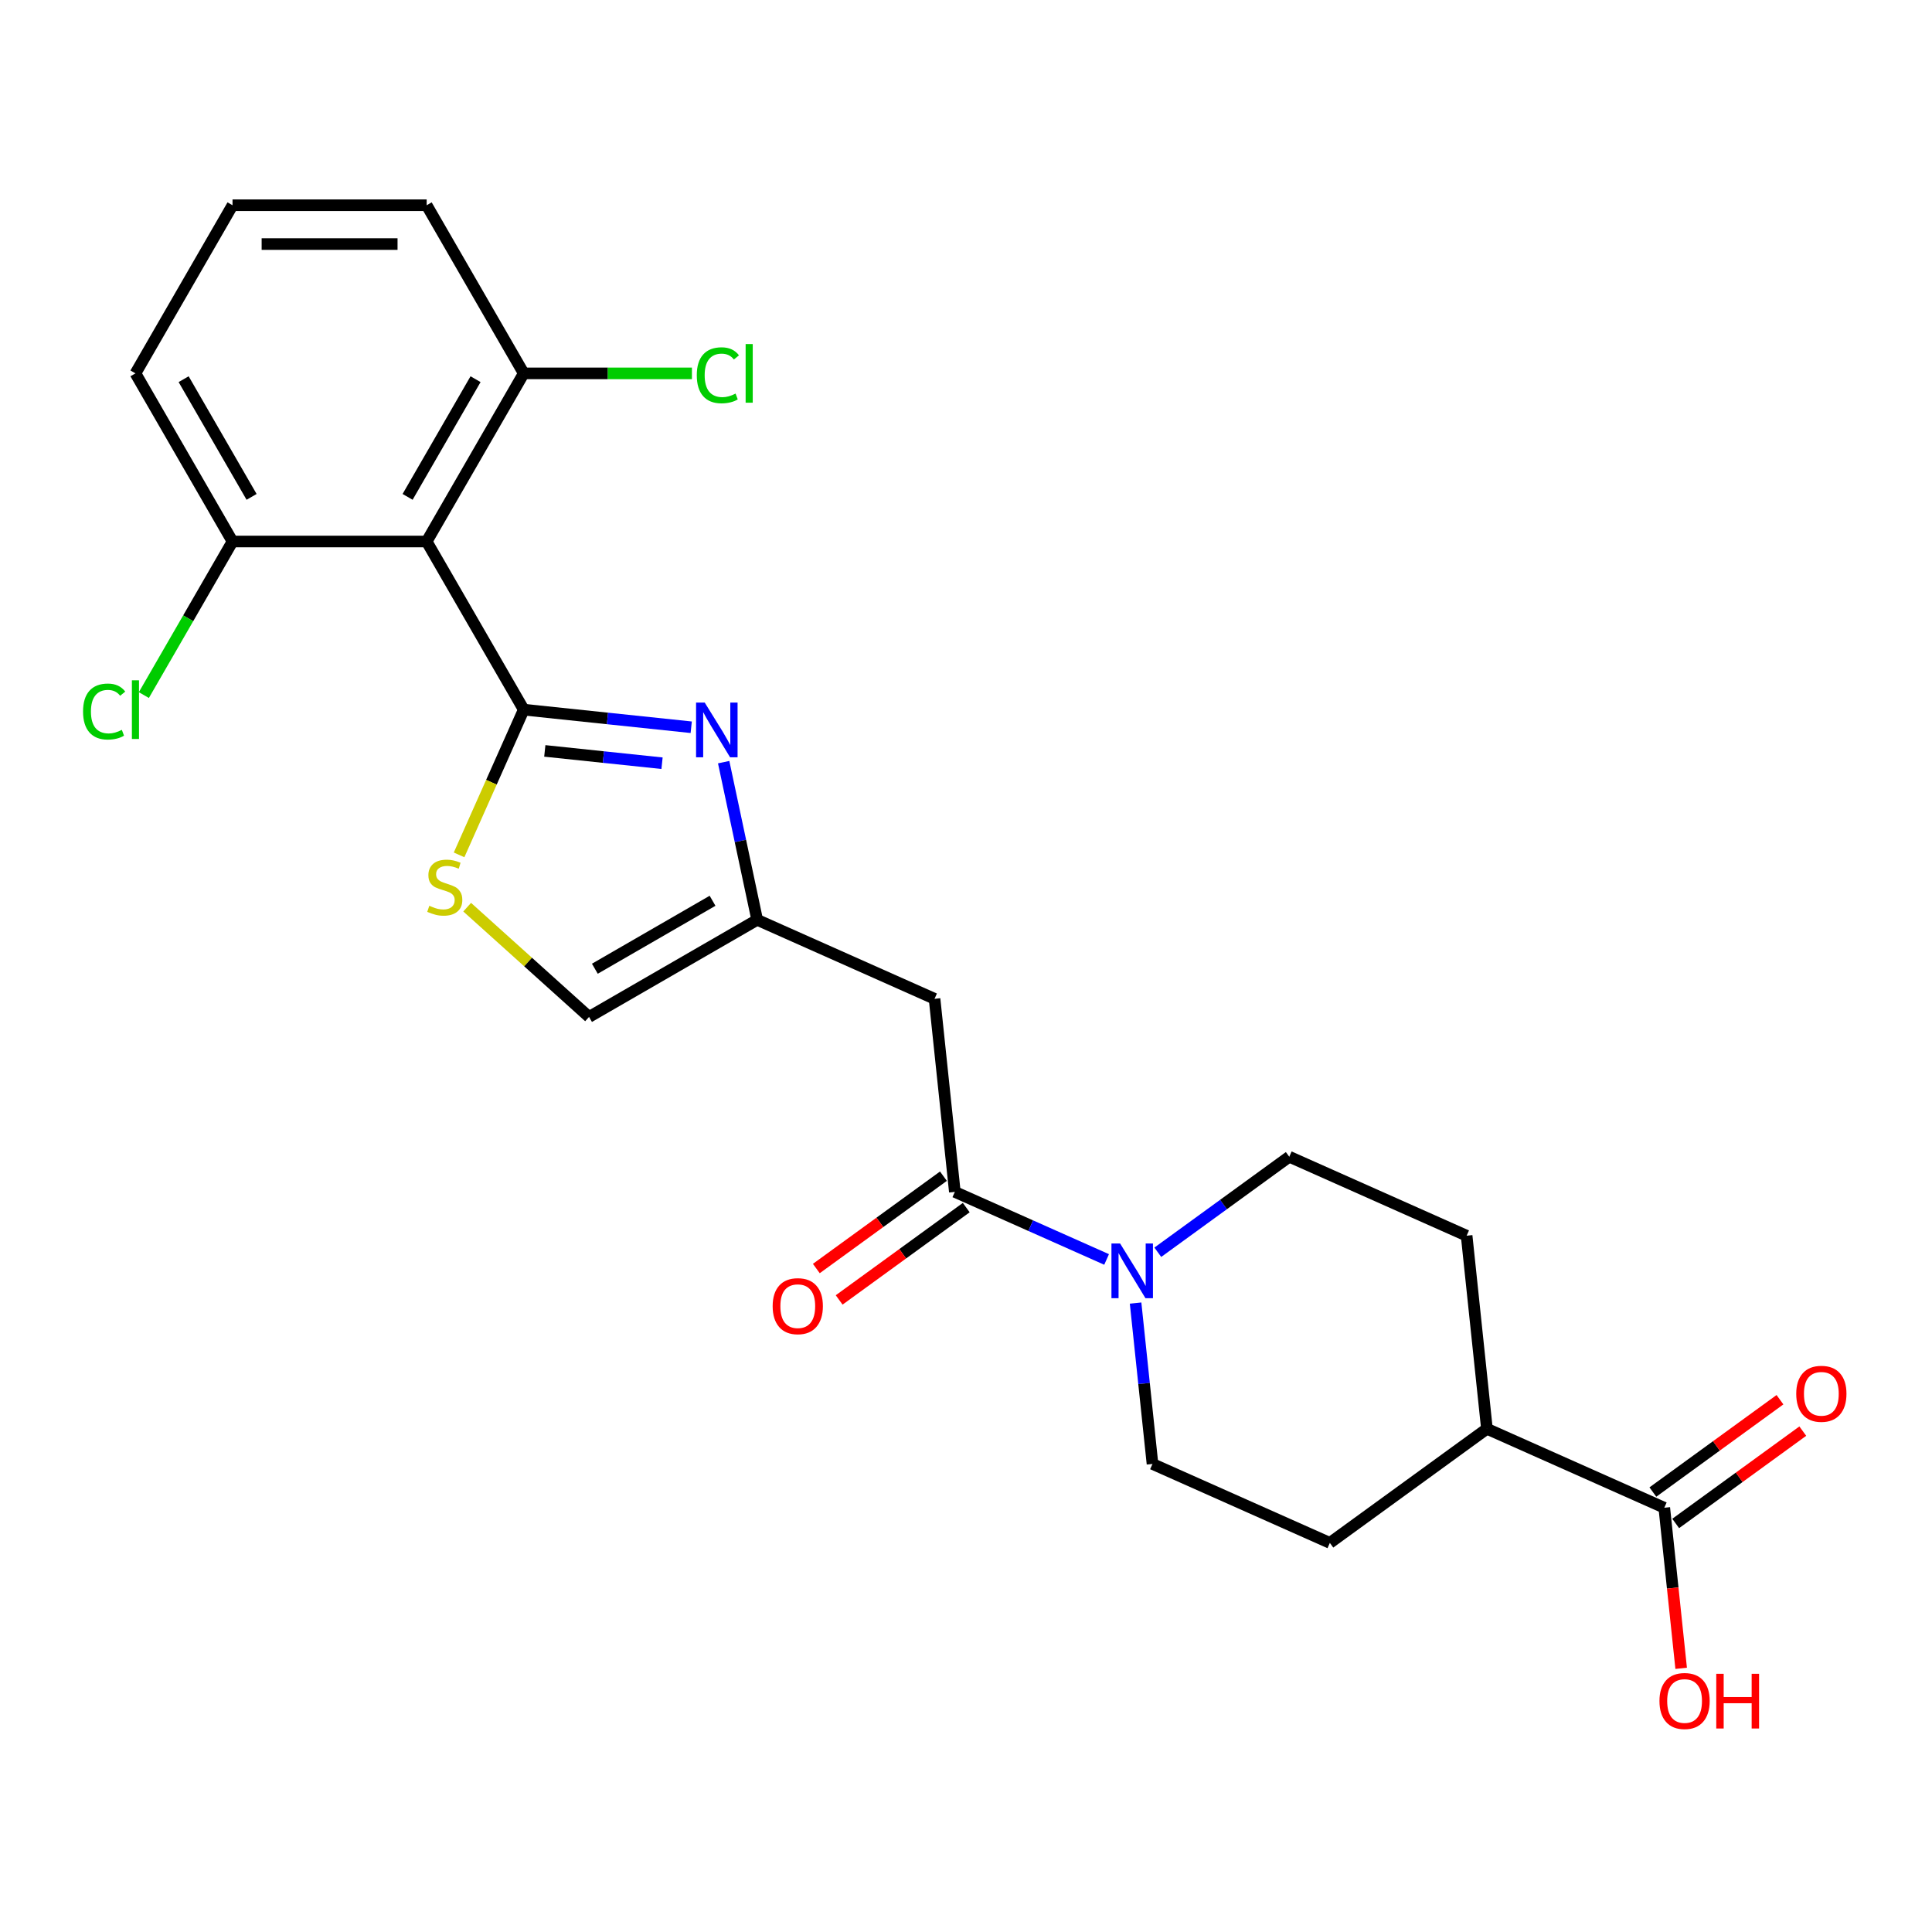<?xml version='1.0' encoding='iso-8859-1'?>
<svg version='1.1' baseProfile='full'
              xmlns='http://www.w3.org/2000/svg'
                      xmlns:rdkit='http://www.rdkit.org/xml'
                      xmlns:xlink='http://www.w3.org/1999/xlink'
                  xml:space='preserve'
width='1000px' height='1000px' viewBox='0 0 1000 1000'>
<!-- END OF HEADER -->
<rect style='opacity:1.0;fill:#FFFFFF;stroke:none' width='1000' height='1000' x='0' y='0'> </rect>
<path class='bond-0' d='M 271.086,367.311 L 314.43,371.867' style='fill:none;fill-rule:evenodd;stroke:#000000;stroke-width:6px;stroke-linecap:butt;stroke-linejoin:miter;stroke-opacity:1' />
<path class='bond-0' d='M 314.43,371.867 L 357.773,376.423' style='fill:none;fill-rule:evenodd;stroke:#0000FF;stroke-width:6px;stroke-linecap:butt;stroke-linejoin:miter;stroke-opacity:1' />
<path class='bond-0' d='M 281.989,388.666 L 312.329,391.855' style='fill:none;fill-rule:evenodd;stroke:#000000;stroke-width:6px;stroke-linecap:butt;stroke-linejoin:miter;stroke-opacity:1' />
<path class='bond-0' d='M 312.329,391.855 L 342.669,395.044' style='fill:none;fill-rule:evenodd;stroke:#0000FF;stroke-width:6px;stroke-linecap:butt;stroke-linejoin:miter;stroke-opacity:1' />
<path class='bond-1' d='M 271.086,367.311 L 220.842,280.285' style='fill:none;fill-rule:evenodd;stroke:#000000;stroke-width:6px;stroke-linecap:butt;stroke-linejoin:miter;stroke-opacity:1' />
<path class='bond-2' d='M 271.086,367.311 L 254.353,404.896' style='fill:none;fill-rule:evenodd;stroke:#000000;stroke-width:6px;stroke-linecap:butt;stroke-linejoin:miter;stroke-opacity:1' />
<path class='bond-2' d='M 254.353,404.896 L 237.619,442.481' style='fill:none;fill-rule:evenodd;stroke:#CCCC00;stroke-width:6px;stroke-linecap:butt;stroke-linejoin:miter;stroke-opacity:1' />
<path class='bond-4' d='M 374.569,394.488 L 383.244,435.298' style='fill:none;fill-rule:evenodd;stroke:#0000FF;stroke-width:6px;stroke-linecap:butt;stroke-linejoin:miter;stroke-opacity:1' />
<path class='bond-4' d='M 383.244,435.298 L 391.918,476.109' style='fill:none;fill-rule:evenodd;stroke:#000000;stroke-width:6px;stroke-linecap:butt;stroke-linejoin:miter;stroke-opacity:1' />
<path class='bond-9' d='M 220.842,280.285 L 271.086,193.259' style='fill:none;fill-rule:evenodd;stroke:#000000;stroke-width:6px;stroke-linecap:butt;stroke-linejoin:miter;stroke-opacity:1' />
<path class='bond-9' d='M 210.973,257.182 L 246.144,196.264' style='fill:none;fill-rule:evenodd;stroke:#000000;stroke-width:6px;stroke-linecap:butt;stroke-linejoin:miter;stroke-opacity:1' />
<path class='bond-10' d='M 220.842,280.285 L 120.352,280.285' style='fill:none;fill-rule:evenodd;stroke:#000000;stroke-width:6px;stroke-linecap:butt;stroke-linejoin:miter;stroke-opacity:1' />
<path class='bond-7' d='M 241.806,469.551 L 273.349,497.952' style='fill:none;fill-rule:evenodd;stroke:#CCCC00;stroke-width:6px;stroke-linecap:butt;stroke-linejoin:miter;stroke-opacity:1' />
<path class='bond-7' d='M 273.349,497.952 L 304.892,526.354' style='fill:none;fill-rule:evenodd;stroke:#000000;stroke-width:6px;stroke-linecap:butt;stroke-linejoin:miter;stroke-opacity:1' />
<path class='bond-3' d='M 494.224,616.921 L 483.72,516.982' style='fill:none;fill-rule:evenodd;stroke:#000000;stroke-width:6px;stroke-linecap:butt;stroke-linejoin:miter;stroke-opacity:1' />
<path class='bond-5' d='M 494.224,616.921 L 533.499,634.407' style='fill:none;fill-rule:evenodd;stroke:#000000;stroke-width:6px;stroke-linecap:butt;stroke-linejoin:miter;stroke-opacity:1' />
<path class='bond-5' d='M 533.499,634.407 L 572.773,651.893' style='fill:none;fill-rule:evenodd;stroke:#0000FF;stroke-width:6px;stroke-linecap:butt;stroke-linejoin:miter;stroke-opacity:1' />
<path class='bond-14' d='M 488.317,608.791 L 455.425,632.689' style='fill:none;fill-rule:evenodd;stroke:#000000;stroke-width:6px;stroke-linecap:butt;stroke-linejoin:miter;stroke-opacity:1' />
<path class='bond-14' d='M 455.425,632.689 L 422.532,656.587' style='fill:none;fill-rule:evenodd;stroke:#FF0000;stroke-width:6px;stroke-linecap:butt;stroke-linejoin:miter;stroke-opacity:1' />
<path class='bond-14' d='M 500.13,625.05 L 467.238,648.948' style='fill:none;fill-rule:evenodd;stroke:#000000;stroke-width:6px;stroke-linecap:butt;stroke-linejoin:miter;stroke-opacity:1' />
<path class='bond-14' d='M 467.238,648.948 L 434.345,672.846' style='fill:none;fill-rule:evenodd;stroke:#FF0000;stroke-width:6px;stroke-linecap:butt;stroke-linejoin:miter;stroke-opacity:1' />
<path class='bond-6' d='M 391.918,476.109 L 483.72,516.982' style='fill:none;fill-rule:evenodd;stroke:#000000;stroke-width:6px;stroke-linecap:butt;stroke-linejoin:miter;stroke-opacity:1' />
<path class='bond-24' d='M 391.918,476.109 L 304.892,526.354' style='fill:none;fill-rule:evenodd;stroke:#000000;stroke-width:6px;stroke-linecap:butt;stroke-linejoin:miter;stroke-opacity:1' />
<path class='bond-24' d='M 368.815,466.24 L 307.897,501.412' style='fill:none;fill-rule:evenodd;stroke:#000000;stroke-width:6px;stroke-linecap:butt;stroke-linejoin:miter;stroke-opacity:1' />
<path class='bond-12' d='M 599.278,648.165 L 633.3,623.446' style='fill:none;fill-rule:evenodd;stroke:#0000FF;stroke-width:6px;stroke-linecap:butt;stroke-linejoin:miter;stroke-opacity:1' />
<path class='bond-12' d='M 633.3,623.446 L 667.323,598.727' style='fill:none;fill-rule:evenodd;stroke:#000000;stroke-width:6px;stroke-linecap:butt;stroke-linejoin:miter;stroke-opacity:1' />
<path class='bond-13' d='M 587.778,674.465 L 592.154,716.099' style='fill:none;fill-rule:evenodd;stroke:#0000FF;stroke-width:6px;stroke-linecap:butt;stroke-linejoin:miter;stroke-opacity:1' />
<path class='bond-13' d='M 592.154,716.099 L 596.529,757.732' style='fill:none;fill-rule:evenodd;stroke:#000000;stroke-width:6px;stroke-linecap:butt;stroke-linejoin:miter;stroke-opacity:1' />
<path class='bond-8' d='M 861.43,780.411 L 769.629,739.539' style='fill:none;fill-rule:evenodd;stroke:#000000;stroke-width:6px;stroke-linecap:butt;stroke-linejoin:miter;stroke-opacity:1' />
<path class='bond-15' d='M 867.337,788.541 L 900.23,764.643' style='fill:none;fill-rule:evenodd;stroke:#000000;stroke-width:6px;stroke-linecap:butt;stroke-linejoin:miter;stroke-opacity:1' />
<path class='bond-15' d='M 900.23,764.643 L 933.122,740.745' style='fill:none;fill-rule:evenodd;stroke:#FF0000;stroke-width:6px;stroke-linecap:butt;stroke-linejoin:miter;stroke-opacity:1' />
<path class='bond-15' d='M 855.524,772.282 L 888.416,748.384' style='fill:none;fill-rule:evenodd;stroke:#000000;stroke-width:6px;stroke-linecap:butt;stroke-linejoin:miter;stroke-opacity:1' />
<path class='bond-15' d='M 888.416,748.384 L 921.309,724.486' style='fill:none;fill-rule:evenodd;stroke:#FF0000;stroke-width:6px;stroke-linecap:butt;stroke-linejoin:miter;stroke-opacity:1' />
<path class='bond-18' d='M 861.43,780.411 L 865.798,821.965' style='fill:none;fill-rule:evenodd;stroke:#000000;stroke-width:6px;stroke-linecap:butt;stroke-linejoin:miter;stroke-opacity:1' />
<path class='bond-18' d='M 865.798,821.965 L 870.165,863.518' style='fill:none;fill-rule:evenodd;stroke:#FF0000;stroke-width:6px;stroke-linecap:butt;stroke-linejoin:miter;stroke-opacity:1' />
<path class='bond-20' d='M 271.086,193.259 L 314.615,193.259' style='fill:none;fill-rule:evenodd;stroke:#000000;stroke-width:6px;stroke-linecap:butt;stroke-linejoin:miter;stroke-opacity:1' />
<path class='bond-20' d='M 314.615,193.259 L 358.144,193.259' style='fill:none;fill-rule:evenodd;stroke:#00CC00;stroke-width:6px;stroke-linecap:butt;stroke-linejoin:miter;stroke-opacity:1' />
<path class='bond-22' d='M 271.086,193.259 L 220.842,106.232' style='fill:none;fill-rule:evenodd;stroke:#000000;stroke-width:6px;stroke-linecap:butt;stroke-linejoin:miter;stroke-opacity:1' />
<path class='bond-19' d='M 120.352,280.285 L 97.406,320.029' style='fill:none;fill-rule:evenodd;stroke:#000000;stroke-width:6px;stroke-linecap:butt;stroke-linejoin:miter;stroke-opacity:1' />
<path class='bond-19' d='M 97.406,320.029 L 74.46,359.773' style='fill:none;fill-rule:evenodd;stroke:#00CC00;stroke-width:6px;stroke-linecap:butt;stroke-linejoin:miter;stroke-opacity:1' />
<path class='bond-23' d='M 120.352,280.285 L 70.108,193.259' style='fill:none;fill-rule:evenodd;stroke:#000000;stroke-width:6px;stroke-linecap:butt;stroke-linejoin:miter;stroke-opacity:1' />
<path class='bond-23' d='M 130.221,257.182 L 95.049,196.264' style='fill:none;fill-rule:evenodd;stroke:#000000;stroke-width:6px;stroke-linecap:butt;stroke-linejoin:miter;stroke-opacity:1' />
<path class='bond-11' d='M 769.629,739.539 L 688.331,798.605' style='fill:none;fill-rule:evenodd;stroke:#000000;stroke-width:6px;stroke-linecap:butt;stroke-linejoin:miter;stroke-opacity:1' />
<path class='bond-26' d='M 769.629,739.539 L 759.125,639.6' style='fill:none;fill-rule:evenodd;stroke:#000000;stroke-width:6px;stroke-linecap:butt;stroke-linejoin:miter;stroke-opacity:1' />
<path class='bond-16' d='M 667.323,598.727 L 759.125,639.6' style='fill:none;fill-rule:evenodd;stroke:#000000;stroke-width:6px;stroke-linecap:butt;stroke-linejoin:miter;stroke-opacity:1' />
<path class='bond-17' d='M 596.529,757.732 L 688.331,798.605' style='fill:none;fill-rule:evenodd;stroke:#000000;stroke-width:6px;stroke-linecap:butt;stroke-linejoin:miter;stroke-opacity:1' />
<path class='bond-21' d='M 120.352,106.232 L 70.108,193.259' style='fill:none;fill-rule:evenodd;stroke:#000000;stroke-width:6px;stroke-linecap:butt;stroke-linejoin:miter;stroke-opacity:1' />
<path class='bond-25' d='M 120.352,106.232 L 220.842,106.232' style='fill:none;fill-rule:evenodd;stroke:#000000;stroke-width:6px;stroke-linecap:butt;stroke-linejoin:miter;stroke-opacity:1' />
<path class='bond-25' d='M 135.426,126.33 L 205.768,126.33' style='fill:none;fill-rule:evenodd;stroke:#000000;stroke-width:6px;stroke-linecap:butt;stroke-linejoin:miter;stroke-opacity:1' />
<path  class='atom-1' d='M 364.765 363.655
L 374.045 378.655
Q 374.965 380.135, 376.445 382.815
Q 377.925 385.495, 378.005 385.655
L 378.005 363.655
L 381.765 363.655
L 381.765 391.975
L 377.885 391.975
L 367.925 375.575
Q 366.765 373.655, 365.525 371.455
Q 364.325 369.255, 363.965 368.575
L 363.965 391.975
L 360.285 391.975
L 360.285 363.655
L 364.765 363.655
' fill='#0000FF'/>
<path  class='atom-3' d='M 222.214 468.833
Q 222.534 468.953, 223.854 469.513
Q 225.174 470.073, 226.614 470.433
Q 228.094 470.753, 229.534 470.753
Q 232.214 470.753, 233.774 469.473
Q 235.334 468.153, 235.334 465.873
Q 235.334 464.313, 234.534 463.353
Q 233.774 462.393, 232.574 461.873
Q 231.374 461.353, 229.374 460.753
Q 226.854 459.993, 225.334 459.273
Q 223.854 458.553, 222.774 457.033
Q 221.734 455.513, 221.734 452.953
Q 221.734 449.393, 224.134 447.193
Q 226.574 444.993, 231.374 444.993
Q 234.654 444.993, 238.374 446.553
L 237.454 449.633
Q 234.054 448.233, 231.494 448.233
Q 228.734 448.233, 227.214 449.393
Q 225.694 450.513, 225.734 452.473
Q 225.734 453.993, 226.494 454.913
Q 227.294 455.833, 228.414 456.353
Q 229.574 456.873, 231.494 457.473
Q 234.054 458.273, 235.574 459.073
Q 237.094 459.873, 238.174 461.513
Q 239.294 463.113, 239.294 465.873
Q 239.294 469.793, 236.654 471.913
Q 234.054 473.993, 229.694 473.993
Q 227.174 473.993, 225.254 473.433
Q 223.374 472.913, 221.134 471.993
L 222.214 468.833
' fill='#CCCC00'/>
<path  class='atom-6' d='M 579.765 643.633
L 589.045 658.633
Q 589.965 660.113, 591.445 662.793
Q 592.925 665.473, 593.005 665.633
L 593.005 643.633
L 596.765 643.633
L 596.765 671.953
L 592.885 671.953
L 582.925 655.553
Q 581.765 653.633, 580.525 651.433
Q 579.325 649.233, 578.965 648.553
L 578.965 671.953
L 575.285 671.953
L 575.285 643.633
L 579.765 643.633
' fill='#0000FF'/>
<path  class='atom-15' d='M 399.926 676.067
Q 399.926 669.267, 403.286 665.467
Q 406.646 661.667, 412.926 661.667
Q 419.206 661.667, 422.566 665.467
Q 425.926 669.267, 425.926 676.067
Q 425.926 682.947, 422.526 686.867
Q 419.126 690.747, 412.926 690.747
Q 406.686 690.747, 403.286 686.867
Q 399.926 682.987, 399.926 676.067
M 412.926 687.547
Q 417.246 687.547, 419.566 684.667
Q 421.926 681.747, 421.926 676.067
Q 421.926 670.507, 419.566 667.707
Q 417.246 664.867, 412.926 664.867
Q 408.606 664.867, 406.246 667.667
Q 403.926 670.467, 403.926 676.067
Q 403.926 681.787, 406.246 684.667
Q 408.606 687.547, 412.926 687.547
' fill='#FF0000'/>
<path  class='atom-16' d='M 929.728 721.425
Q 929.728 714.625, 933.088 710.825
Q 936.448 707.025, 942.728 707.025
Q 949.008 707.025, 952.368 710.825
Q 955.728 714.625, 955.728 721.425
Q 955.728 728.305, 952.328 732.225
Q 948.928 736.105, 942.728 736.105
Q 936.488 736.105, 933.088 732.225
Q 929.728 728.345, 929.728 721.425
M 942.728 732.905
Q 947.048 732.905, 949.368 730.025
Q 951.728 727.105, 951.728 721.425
Q 951.728 715.865, 949.368 713.065
Q 947.048 710.225, 942.728 710.225
Q 938.408 710.225, 936.048 713.025
Q 933.728 715.825, 933.728 721.425
Q 933.728 727.145, 936.048 730.025
Q 938.408 732.905, 942.728 732.905
' fill='#FF0000'/>
<path  class='atom-19' d='M 858.934 880.43
Q 858.934 873.63, 862.294 869.83
Q 865.654 866.03, 871.934 866.03
Q 878.214 866.03, 881.574 869.83
Q 884.934 873.63, 884.934 880.43
Q 884.934 887.31, 881.534 891.23
Q 878.134 895.11, 871.934 895.11
Q 865.694 895.11, 862.294 891.23
Q 858.934 887.35, 858.934 880.43
M 871.934 891.91
Q 876.254 891.91, 878.574 889.03
Q 880.934 886.11, 880.934 880.43
Q 880.934 874.87, 878.574 872.07
Q 876.254 869.23, 871.934 869.23
Q 867.614 869.23, 865.254 872.03
Q 862.934 874.83, 862.934 880.43
Q 862.934 886.15, 865.254 889.03
Q 867.614 891.91, 871.934 891.91
' fill='#FF0000'/>
<path  class='atom-19' d='M 888.334 866.35
L 892.174 866.35
L 892.174 878.39
L 906.654 878.39
L 906.654 866.35
L 910.494 866.35
L 910.494 894.67
L 906.654 894.67
L 906.654 881.59
L 892.174 881.59
L 892.174 894.67
L 888.334 894.67
L 888.334 866.35
' fill='#FF0000'/>
<path  class='atom-20' d='M 42.988 368.291
Q 42.988 361.251, 46.268 357.571
Q 49.588 353.851, 55.868 353.851
Q 61.708 353.851, 64.828 357.971
L 62.188 360.131
Q 59.908 357.131, 55.868 357.131
Q 51.588 357.131, 49.308 360.011
Q 47.068 362.851, 47.068 368.291
Q 47.068 373.891, 49.388 376.771
Q 51.748 379.651, 56.308 379.651
Q 59.428 379.651, 63.068 377.771
L 64.188 380.771
Q 62.708 381.731, 60.468 382.291
Q 58.228 382.851, 55.748 382.851
Q 49.588 382.851, 46.268 379.091
Q 42.988 375.331, 42.988 368.291
' fill='#00CC00'/>
<path  class='atom-20' d='M 68.268 352.131
L 71.948 352.131
L 71.948 382.491
L 68.268 382.491
L 68.268 352.131
' fill='#00CC00'/>
<path  class='atom-21' d='M 360.656 194.239
Q 360.656 187.199, 363.936 183.519
Q 367.256 179.799, 373.536 179.799
Q 379.376 179.799, 382.496 183.919
L 379.856 186.079
Q 377.576 183.079, 373.536 183.079
Q 369.256 183.079, 366.976 185.959
Q 364.736 188.799, 364.736 194.239
Q 364.736 199.839, 367.056 202.719
Q 369.416 205.599, 373.976 205.599
Q 377.096 205.599, 380.736 203.719
L 381.856 206.719
Q 380.376 207.679, 378.136 208.239
Q 375.896 208.799, 373.416 208.799
Q 367.256 208.799, 363.936 205.039
Q 360.656 201.279, 360.656 194.239
' fill='#00CC00'/>
<path  class='atom-21' d='M 385.936 178.079
L 389.616 178.079
L 389.616 208.439
L 385.936 208.439
L 385.936 178.079
' fill='#00CC00'/>
</svg>
